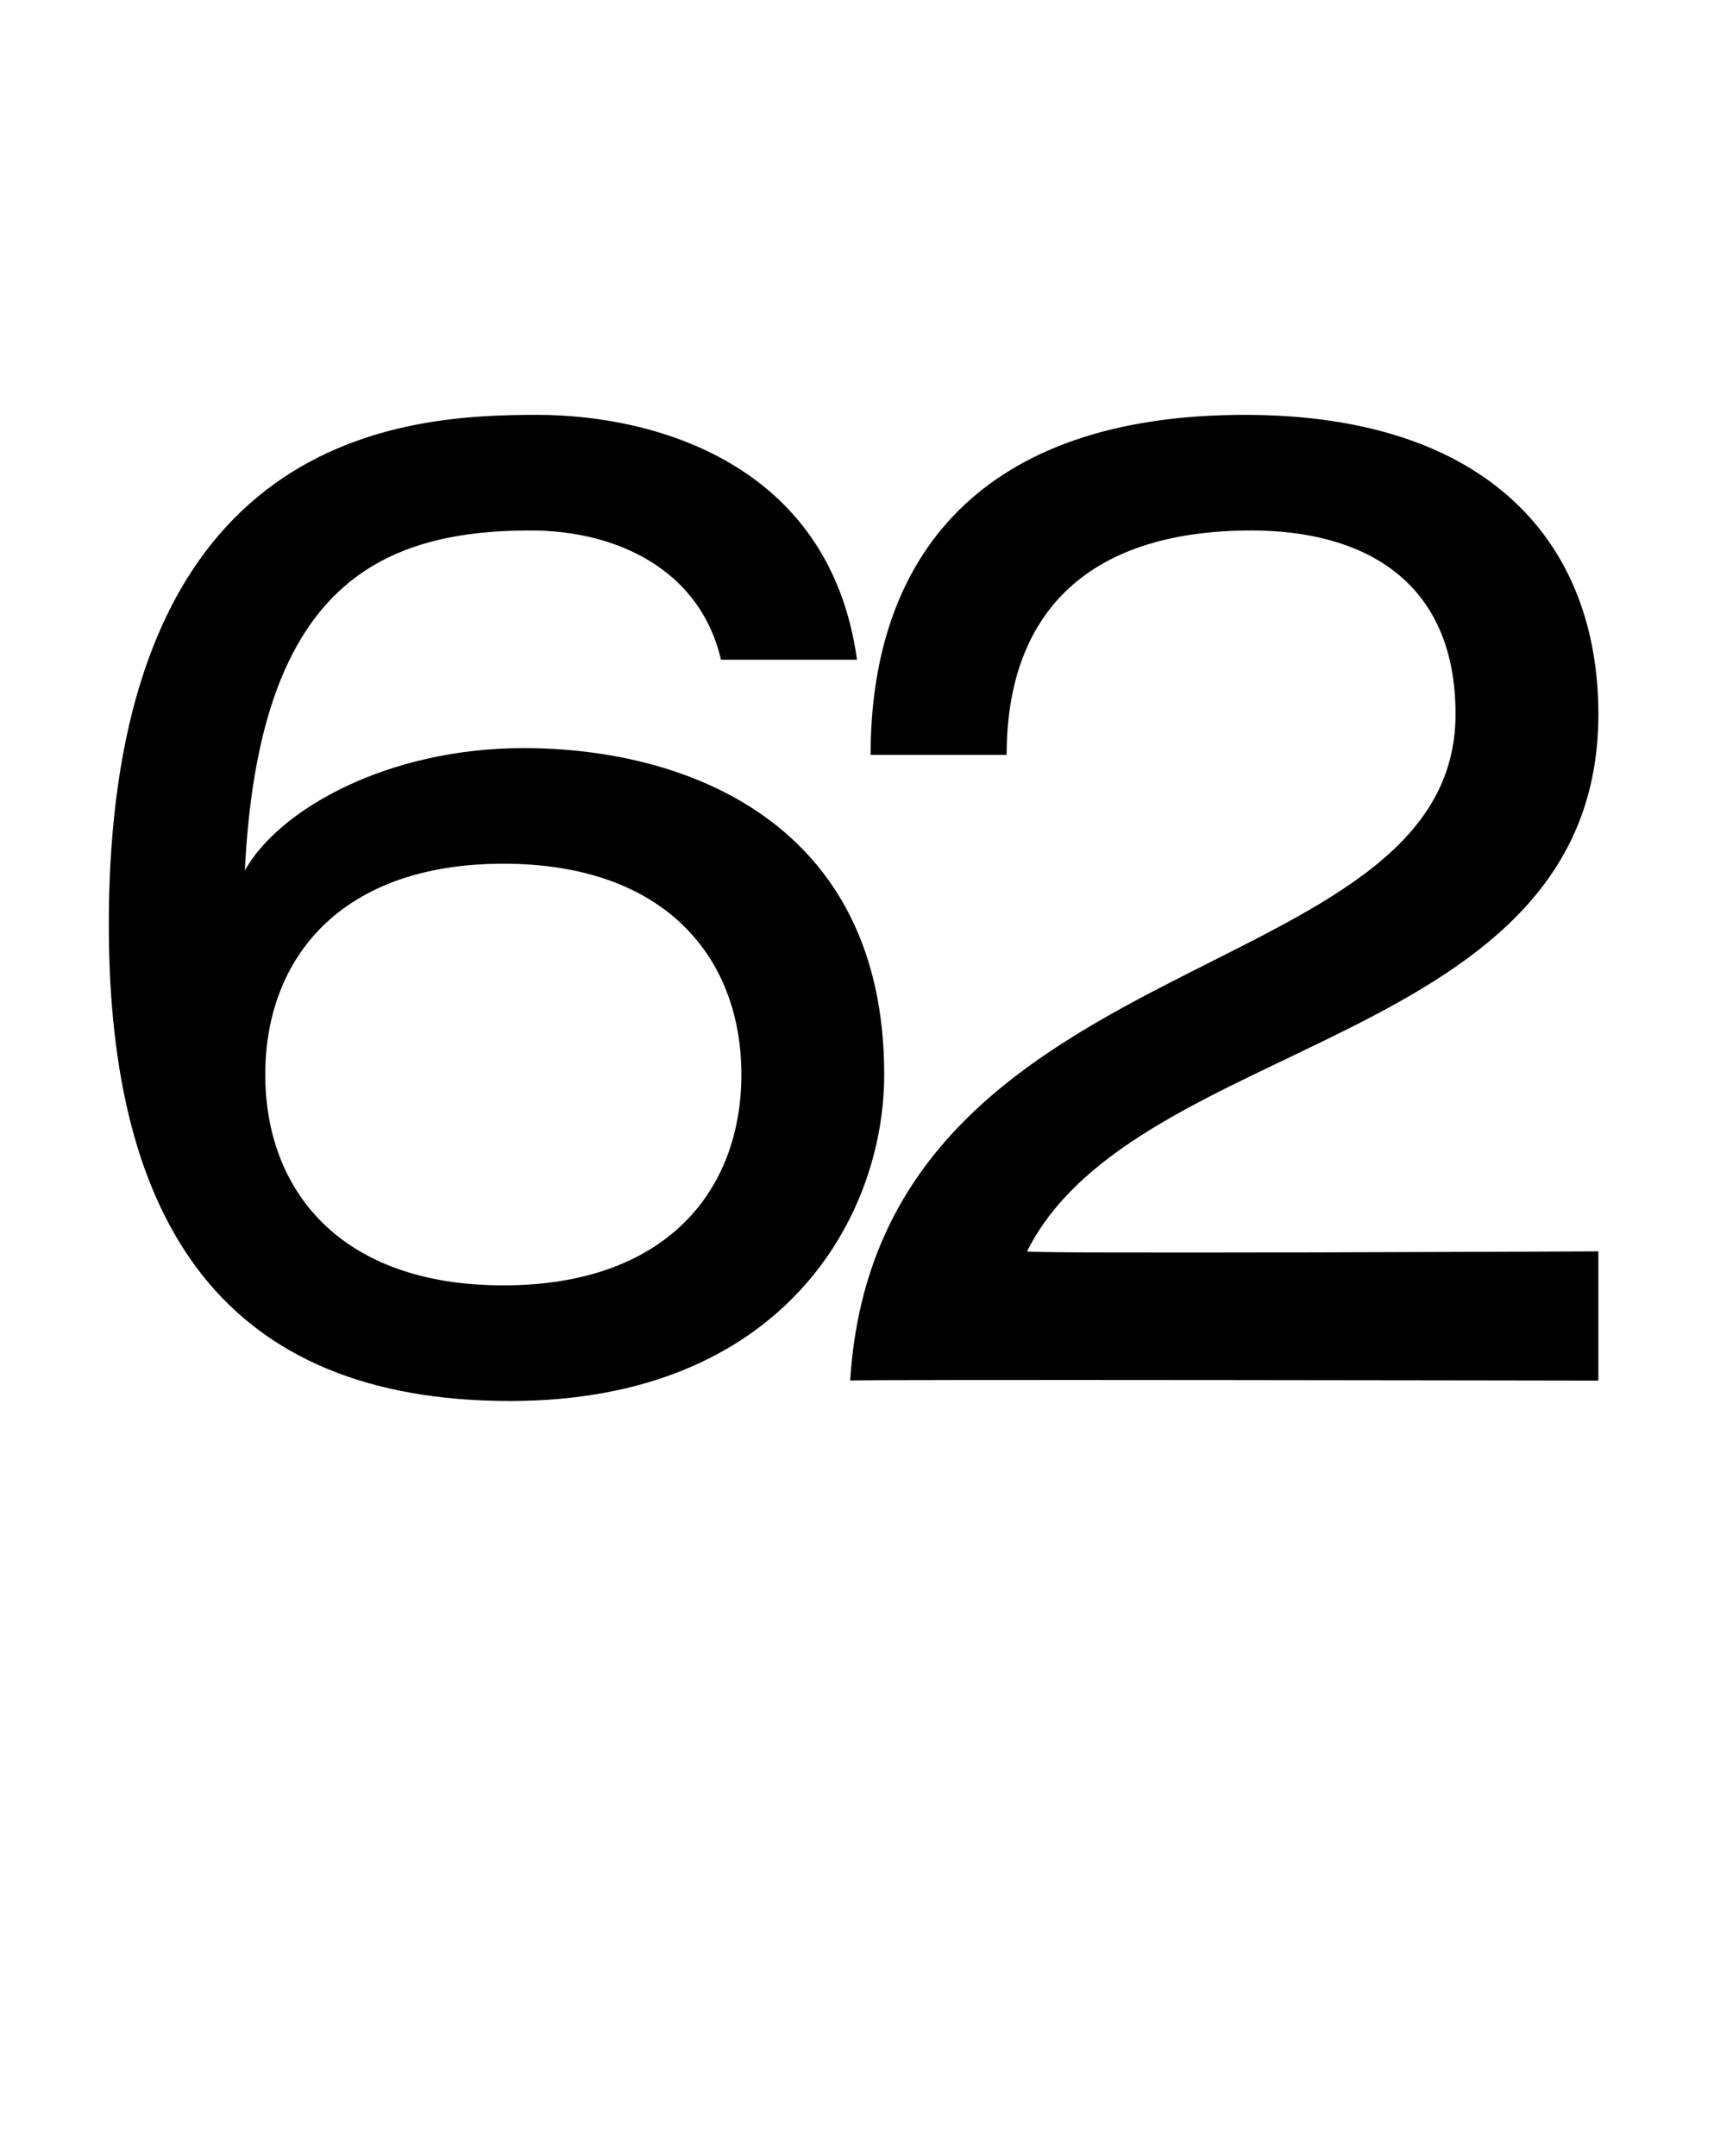 <?xml version="1.0" standalone="no"?><!DOCTYPE svg PUBLIC "-//W3C//DTD SVG 1.1//EN" "http://www.w3.org/Graphics/SVG/1.1/DTD/svg11.dtd"><svg xmlns="http://www.w3.org/2000/svg" version="1.1" width="25.2px" height="31.7px" viewBox="0 -6 25.2 31.7" style="top:-6px"><desc>62</desc><defs/><g id="Polygon62278"><path d="m7.4 6.7C5 6.7 3.9 8.1 3.9 9.8c0 1.7 1.1 3.1 3.5 3.1c2.4 0 3.5-1.4 3.5-3.1c0-1.7-1.1-3.1-3.5-3.1zm3.2-3c-.3-1.3-1.5-1.9-2.8-1.9c-2.3 0-4 .9-4.2 5C4.1 5.9 5.7 5 7.7 5C10.1 5 13 6.1 13 9.8c0 2.1-1.5 4.8-5.5 4.8c-4.2 0-5.9-2.6-5.9-7C1.6.3 6 .1 7.9.1c1.7 0 4.3.7 4.7 3.6h-2zm2.2 1.4c0-2.9 1.6-5 5.5-5c3.6 0 5.2 1.9 5.2 4.4c0 4.9-6.8 4.7-8.4 7.9c-.03.04 8.4 0 8.4 0v1.9s-11.01-.02-11 0c.4-6.5 8.9-5.7 8.9-9.8c0-2-1.4-2.7-3-2.7c-2.5 0-3.6 1.3-3.6 3.3h-2z" stroke="none" fill="#000"/></g></svg>
